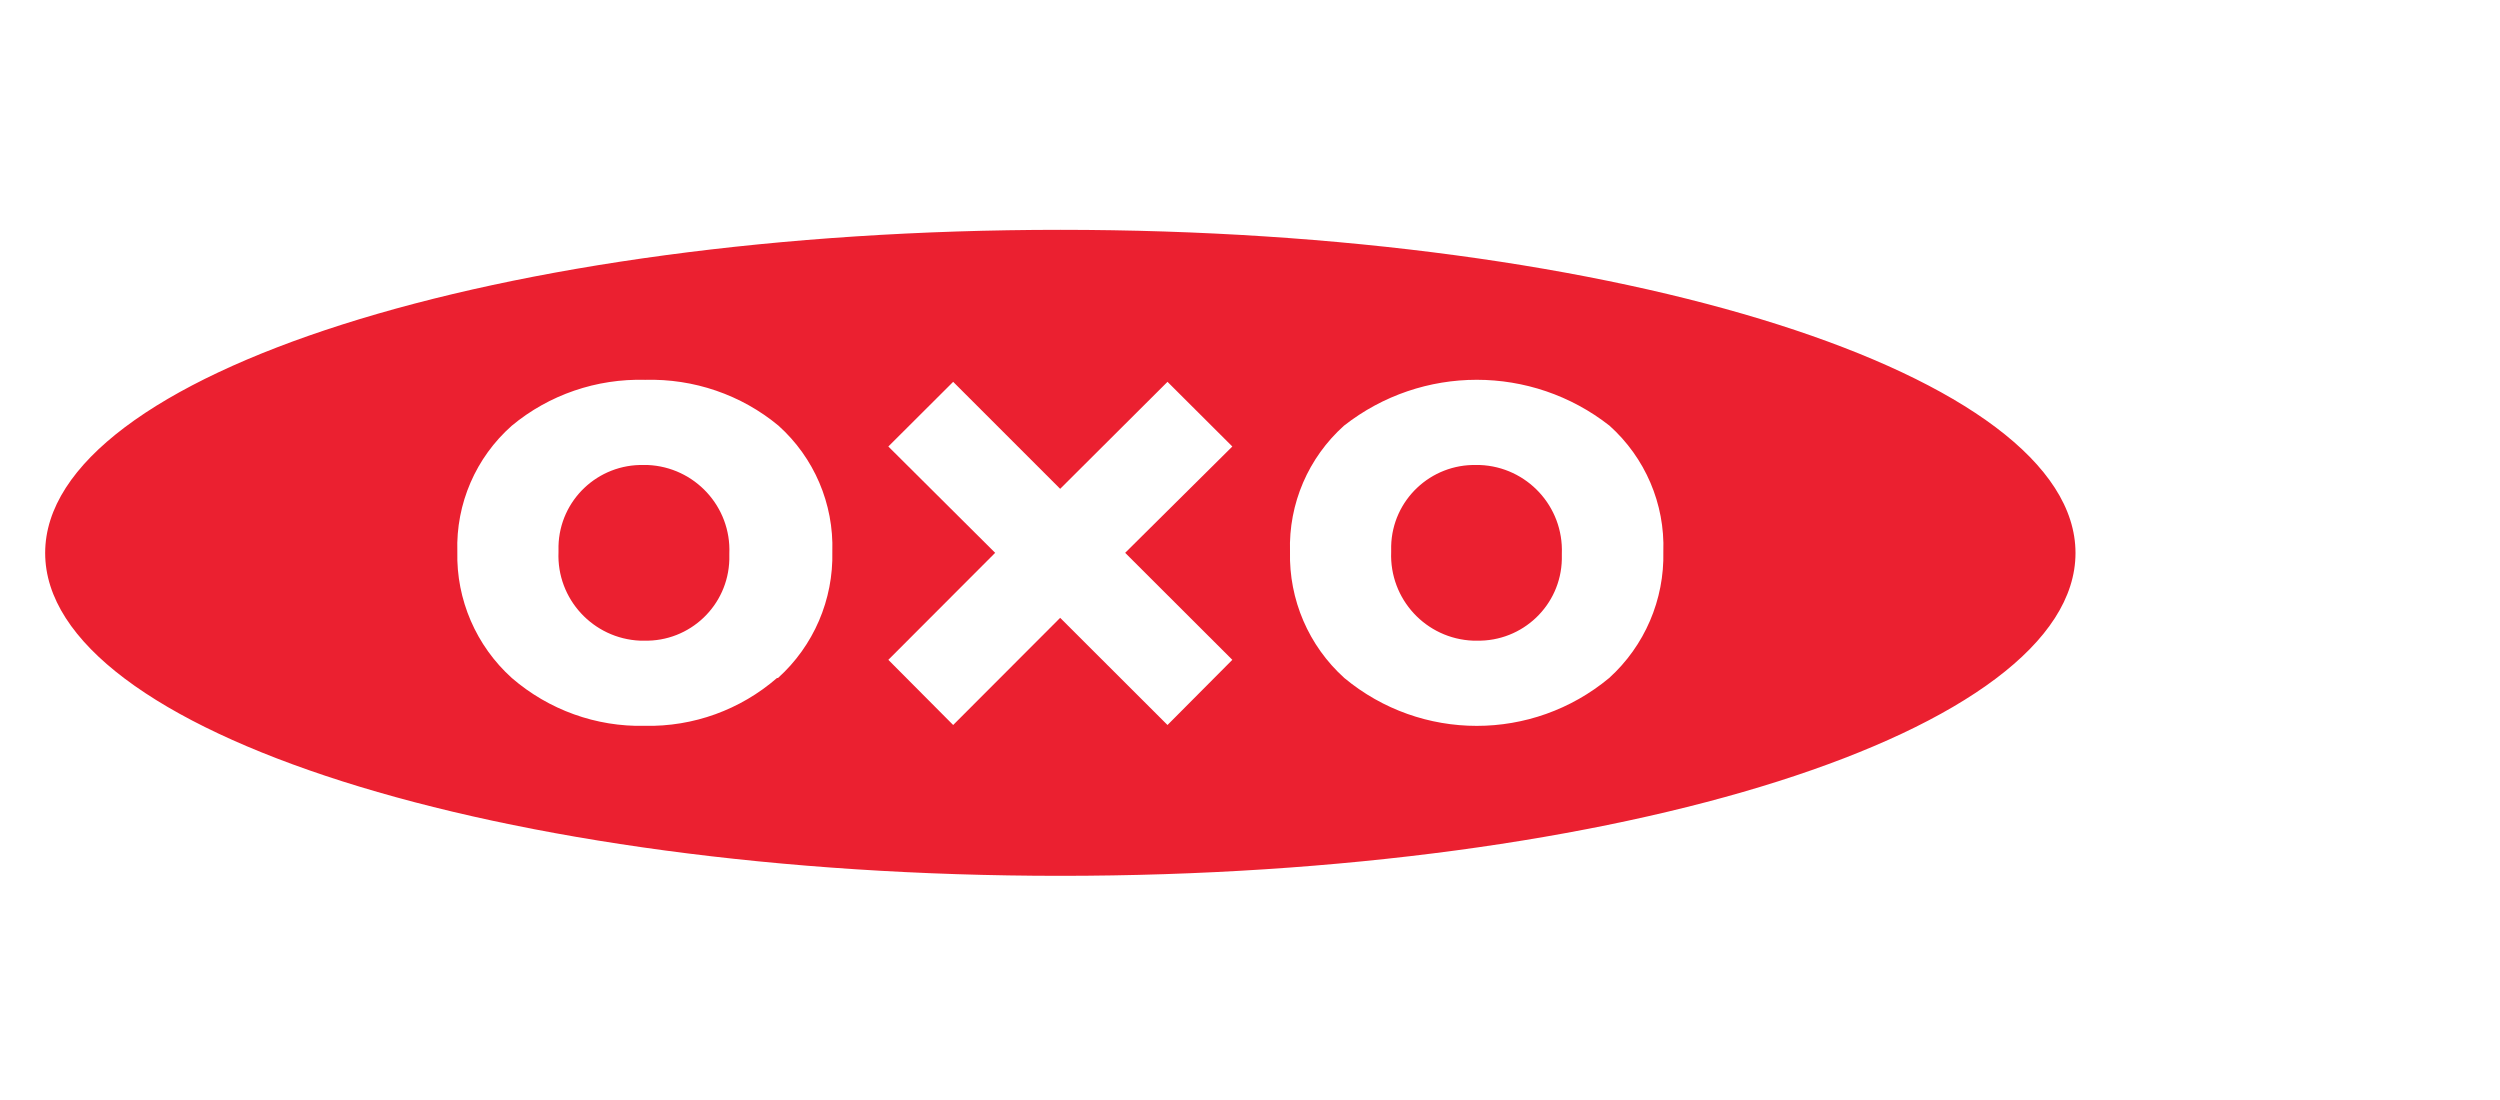 <?xml version="1.0" encoding="UTF-8"?>
<svg id="Layer_1" data-name="Layer 1" xmlns="http://www.w3.org/2000/svg" version="1.1" viewBox="0 0 150 66">
  <defs>
    <style>
      .cls-1 {
        fill: #eb2030;
      }

      .cls-1, .cls-2 {
        stroke-width: 0px;
      }

      .cls-2 {
        fill: none;
      }
    </style>
  </defs>
  <g transform="translate(82.83 156.06)">
      <rect class="cls-2" x="-82.83" y="-156.06" width="126.83" height="66"/>
      <g>
        <path class="cls-1" d="M5.77-128.16h0c-2.76-.07-5.06,2.1-5.13,4.86,0,.12,0,.24,0,.36-.11,2.83,2.09,5.21,4.92,5.32.07,0,.14,0,.21,0,2.76.06,5.05-2.12,5.11-4.88,0-.11,0-.22,0-.34.11-2.83-2.09-5.21-4.92-5.32-.07,0-.14,0-.21,0"/>
        <path class="cls-1" d="M-44.19-128.16h0c-2.76-.07-5.06,2.1-5.13,4.86,0,.12,0,.24,0,.36-.12,2.82,2.08,5.2,4.9,5.32.08,0,.16,0,.23,0,2.76.07,5.05-2.11,5.12-4.87,0-.12,0-.23,0-.35.12-2.82-2.08-5.2-4.9-5.32-.07,0-.15,0-.22,0"/>
        <path class="cls-1" d="M-19.21-142.27c-33.65,0-60.91,8.68-60.91,19.39s27.26,19.37,60.91,19.37,60.91-8.67,60.91-19.37-27.28-19.39-60.91-19.39M-36.21-115.38c-2.2,1.91-5.02,2.93-7.93,2.87-2.92.07-5.77-.96-7.98-2.87-2.14-1.93-3.34-4.7-3.27-7.58-.09-2.88,1.11-5.65,3.27-7.56,2.24-1.86,5.09-2.83,8-2.75,2.91-.08,5.76.89,8,2.75,2.14,1.92,3.32,4.69,3.23,7.56.07,2.88-1.12,5.65-3.26,7.58M-8.89-116.47l-3.89,3.91-6.44-6.43-6.42,6.43-3.89-3.91,6.41-6.42-6.41-6.38,3.89-3.88,6.42,6.42,6.44-6.42,3.89,3.88-6.43,6.38,6.43,6.42ZM13.72-115.38c-4.61,3.83-11.28,3.83-15.89,0-2.14-1.93-3.33-4.7-3.26-7.58-.09-2.88,1.1-5.64,3.24-7.56,4.68-3.67,11.25-3.67,15.93,0,2.14,1.92,3.33,4.69,3.23,7.56.07,2.88-1.12,5.65-3.25,7.58"/>
      </g>
  </g>
</svg>